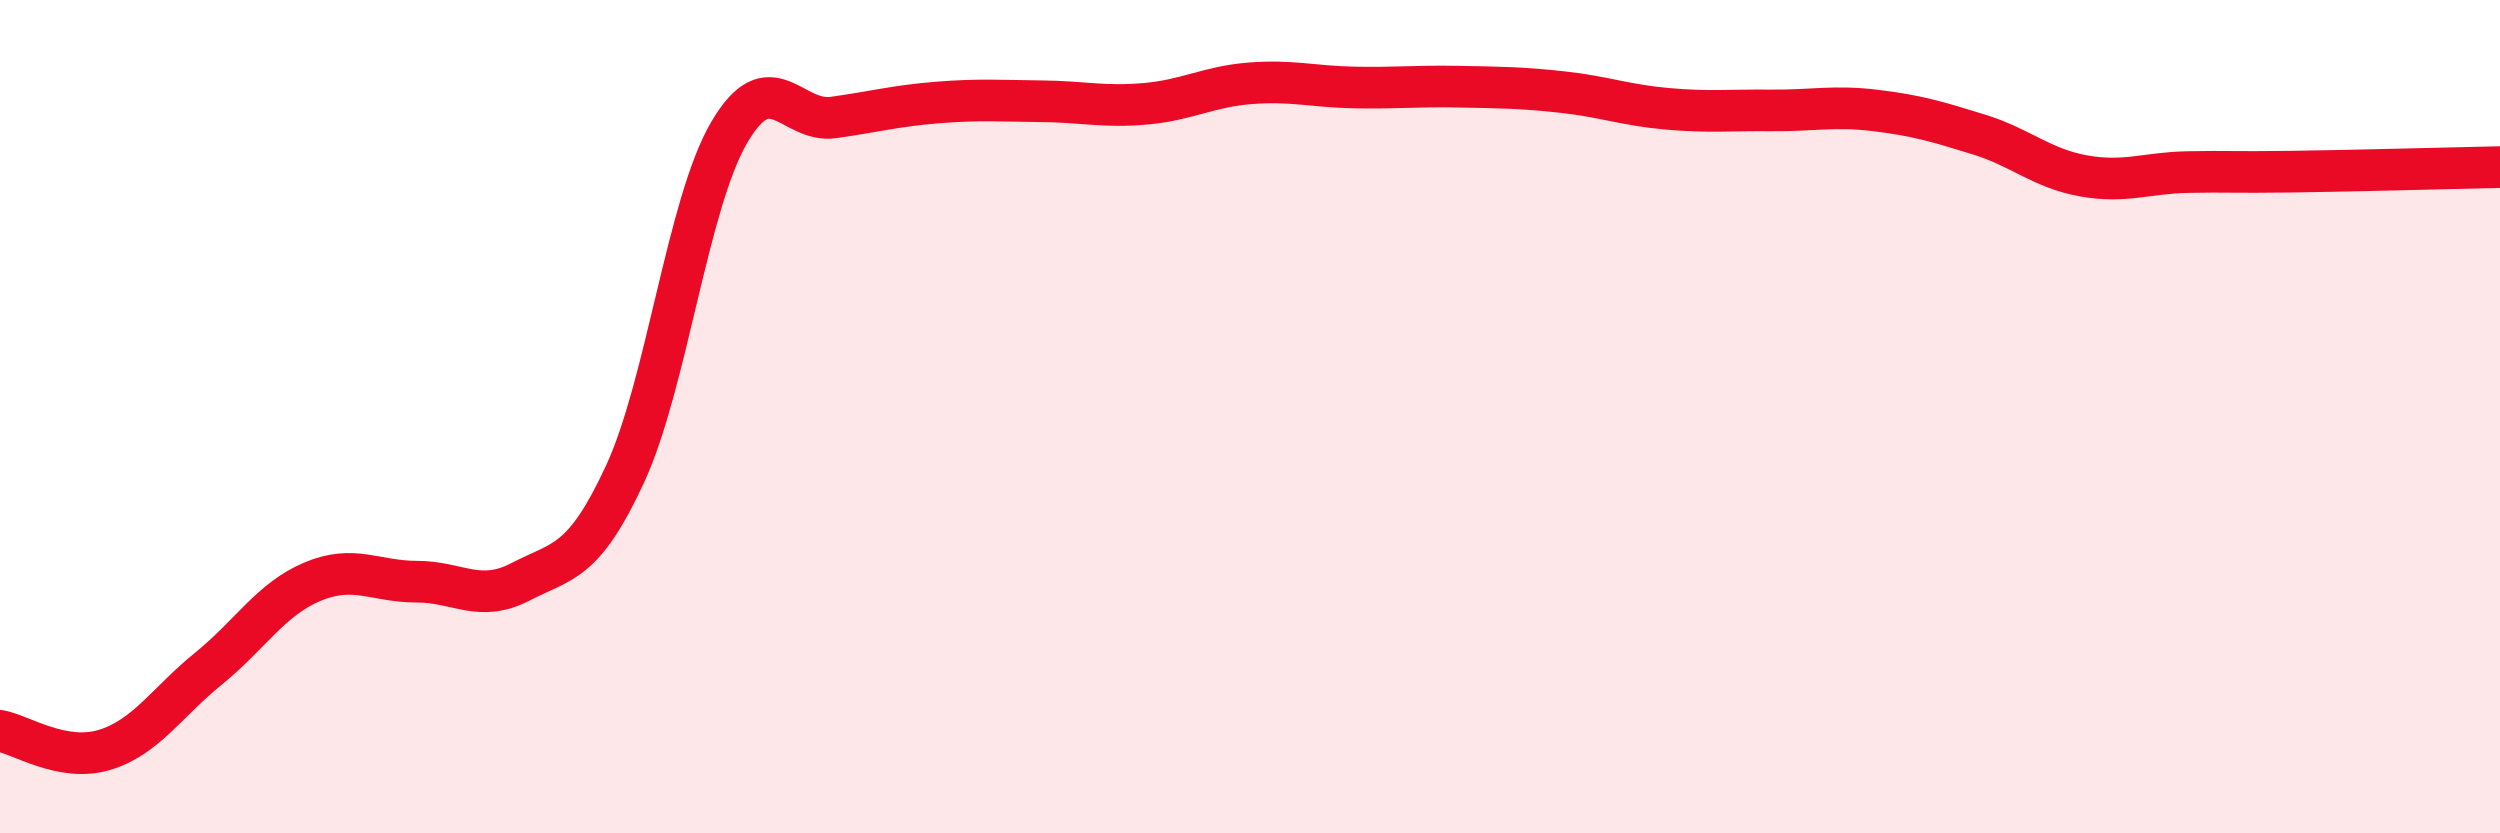 
    <svg width="60" height="20" viewBox="0 0 60 20" xmlns="http://www.w3.org/2000/svg">
      <path
        d="M 0,17.54 C 0.5,17.63 1.5,18.3 2.5,18 C 3.5,17.7 4,16.86 5,16.05 C 6,15.24 6.5,14.38 7.5,13.96 C 8.5,13.54 9,13.96 10,13.96 C 11,13.96 11.5,14.48 12.5,13.96 C 13.5,13.44 14,13.54 15,11.38 C 16,9.22 16.5,4.89 17.5,3.18 C 18.5,1.47 19,2.96 20,2.82 C 21,2.68 21.5,2.54 22.5,2.46 C 23.5,2.38 24,2.42 25,2.43 C 26,2.44 26.5,2.58 27.5,2.49 C 28.5,2.4 29,2.08 30,2 C 31,1.92 31.5,2.08 32.5,2.1 C 33.5,2.12 34,2.06 35,2.08 C 36,2.1 36.5,2.1 37.5,2.21 C 38.5,2.32 39,2.52 40,2.61 C 41,2.7 41.5,2.64 42.5,2.65 C 43.5,2.66 44,2.53 45,2.65 C 46,2.77 46.5,2.92 47.5,3.23 C 48.5,3.54 49,4.04 50,4.22 C 51,4.4 51.5,4.15 52.5,4.13 C 53.5,4.11 53.5,4.14 55,4.12 C 56.5,4.1 59,4.03 60,4.01L60 20L0 20Z"
        fill="#EB0A25"
        opacity="0.1"
        stroke-linecap="round"
        stroke-linejoin="round"
      />
      <path
        d="M 0,17.54 C 0.5,17.63 1.5,18.3 2.5,18 C 3.5,17.7 4,16.86 5,16.05 C 6,15.24 6.5,14.38 7.5,13.96 C 8.5,13.54 9,13.96 10,13.96 C 11,13.96 11.5,14.48 12.5,13.96 C 13.5,13.44 14,13.54 15,11.38 C 16,9.22 16.5,4.89 17.5,3.18 C 18.5,1.47 19,2.96 20,2.82 C 21,2.68 21.5,2.54 22.5,2.46 C 23.5,2.38 24,2.42 25,2.43 C 26,2.44 26.5,2.58 27.5,2.49 C 28.5,2.4 29,2.08 30,2 C 31,1.92 31.5,2.08 32.5,2.1 C 33.5,2.12 34,2.06 35,2.08 C 36,2.1 36.5,2.1 37.5,2.21 C 38.5,2.32 39,2.52 40,2.61 C 41,2.7 41.5,2.64 42.5,2.65 C 43.5,2.66 44,2.53 45,2.65 C 46,2.77 46.5,2.92 47.5,3.23 C 48.5,3.54 49,4.04 50,4.22 C 51,4.4 51.5,4.15 52.5,4.13 C 53.5,4.11 53.5,4.14 55,4.12 C 56.5,4.1 59,4.03 60,4.01"
        stroke="#EB0A25"
        stroke-width="1"
        fill="none"
        stroke-linecap="round"
        stroke-linejoin="round"
      />
    </svg>
  